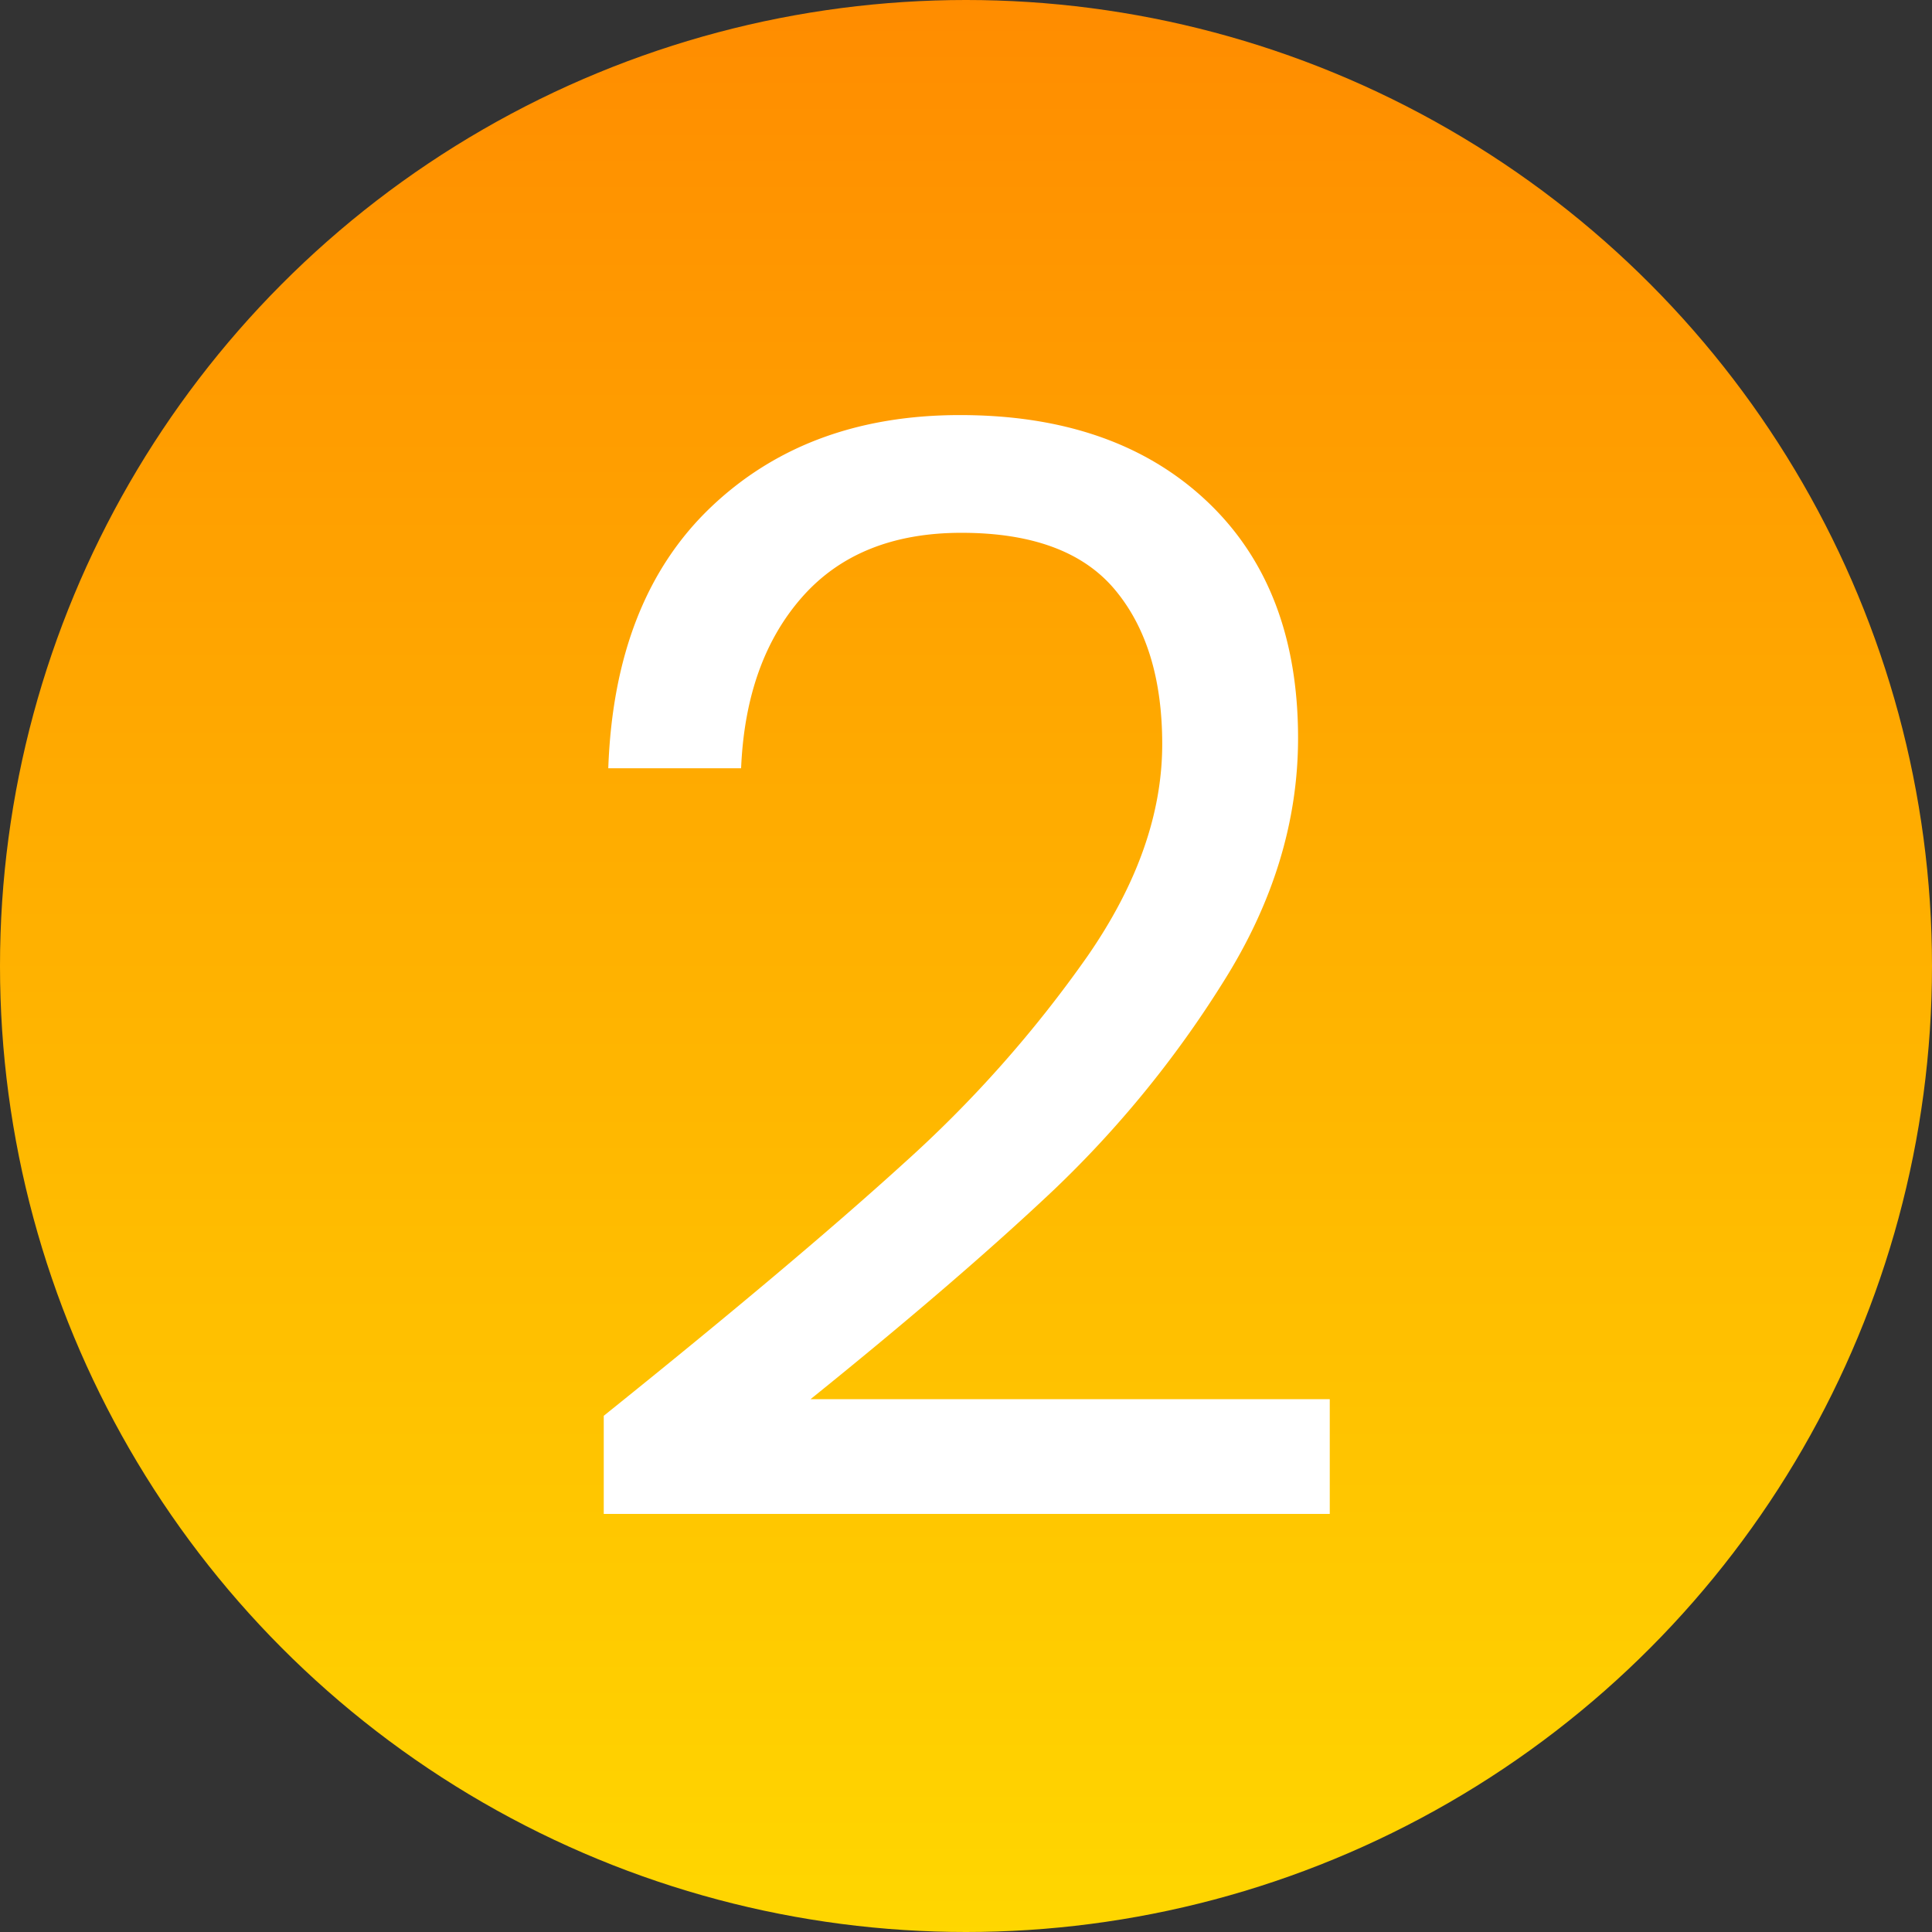 <svg xmlns="http://www.w3.org/2000/svg" xmlns:xlink="http://www.w3.org/1999/xlink" width="512" height="512" viewBox="0 0 512 512">
  <rect x="0" y="0" width="512" height="512" fill="#333333" stroke="none"/>
  <defs>
    <linearGradient id="linear-gradient" x1="0.5" x2="0.5" y2="1" gradientUnits="objectBoundingBox">
      <stop offset="0" stop-color="#ff8c00"/>
      <stop offset="1" stop-color="gold"/>
    </linearGradient>
  </defs>
  <g id="Grupo_3" data-name="Grupo 3" transform="translate(-1093 -430)">
    <circle id="Elipse_2" data-name="Elipse 2" cx="256" cy="256" r="256" transform="translate(1093 430)" fill="url(#linear-gradient)"/>
    <path id="Trazado_6" data-name="Trazado 6" d="M20.4-29.2Q71.2-70,100-96.2A322.967,322.967,0,0,0,148.6-151q19.8-28.6,19.8-56.2,0-26-12.6-41t-40.6-15q-27.2,0-42.2,17T56.8-200.8H21.6q1.6-44.8,27.2-69.2t66-24.4q41.2,0,65.4,22.8t24.2,62.8q0,33.2-19.8,64.6a283.208,283.208,0,0,1-45,55.2Q114.4-65.2,75.2-33.6H212.8V-3.2H20.4Z" transform="translate(1232.6 834.4)" fill="#fff"/>
  </g>
</svg>
